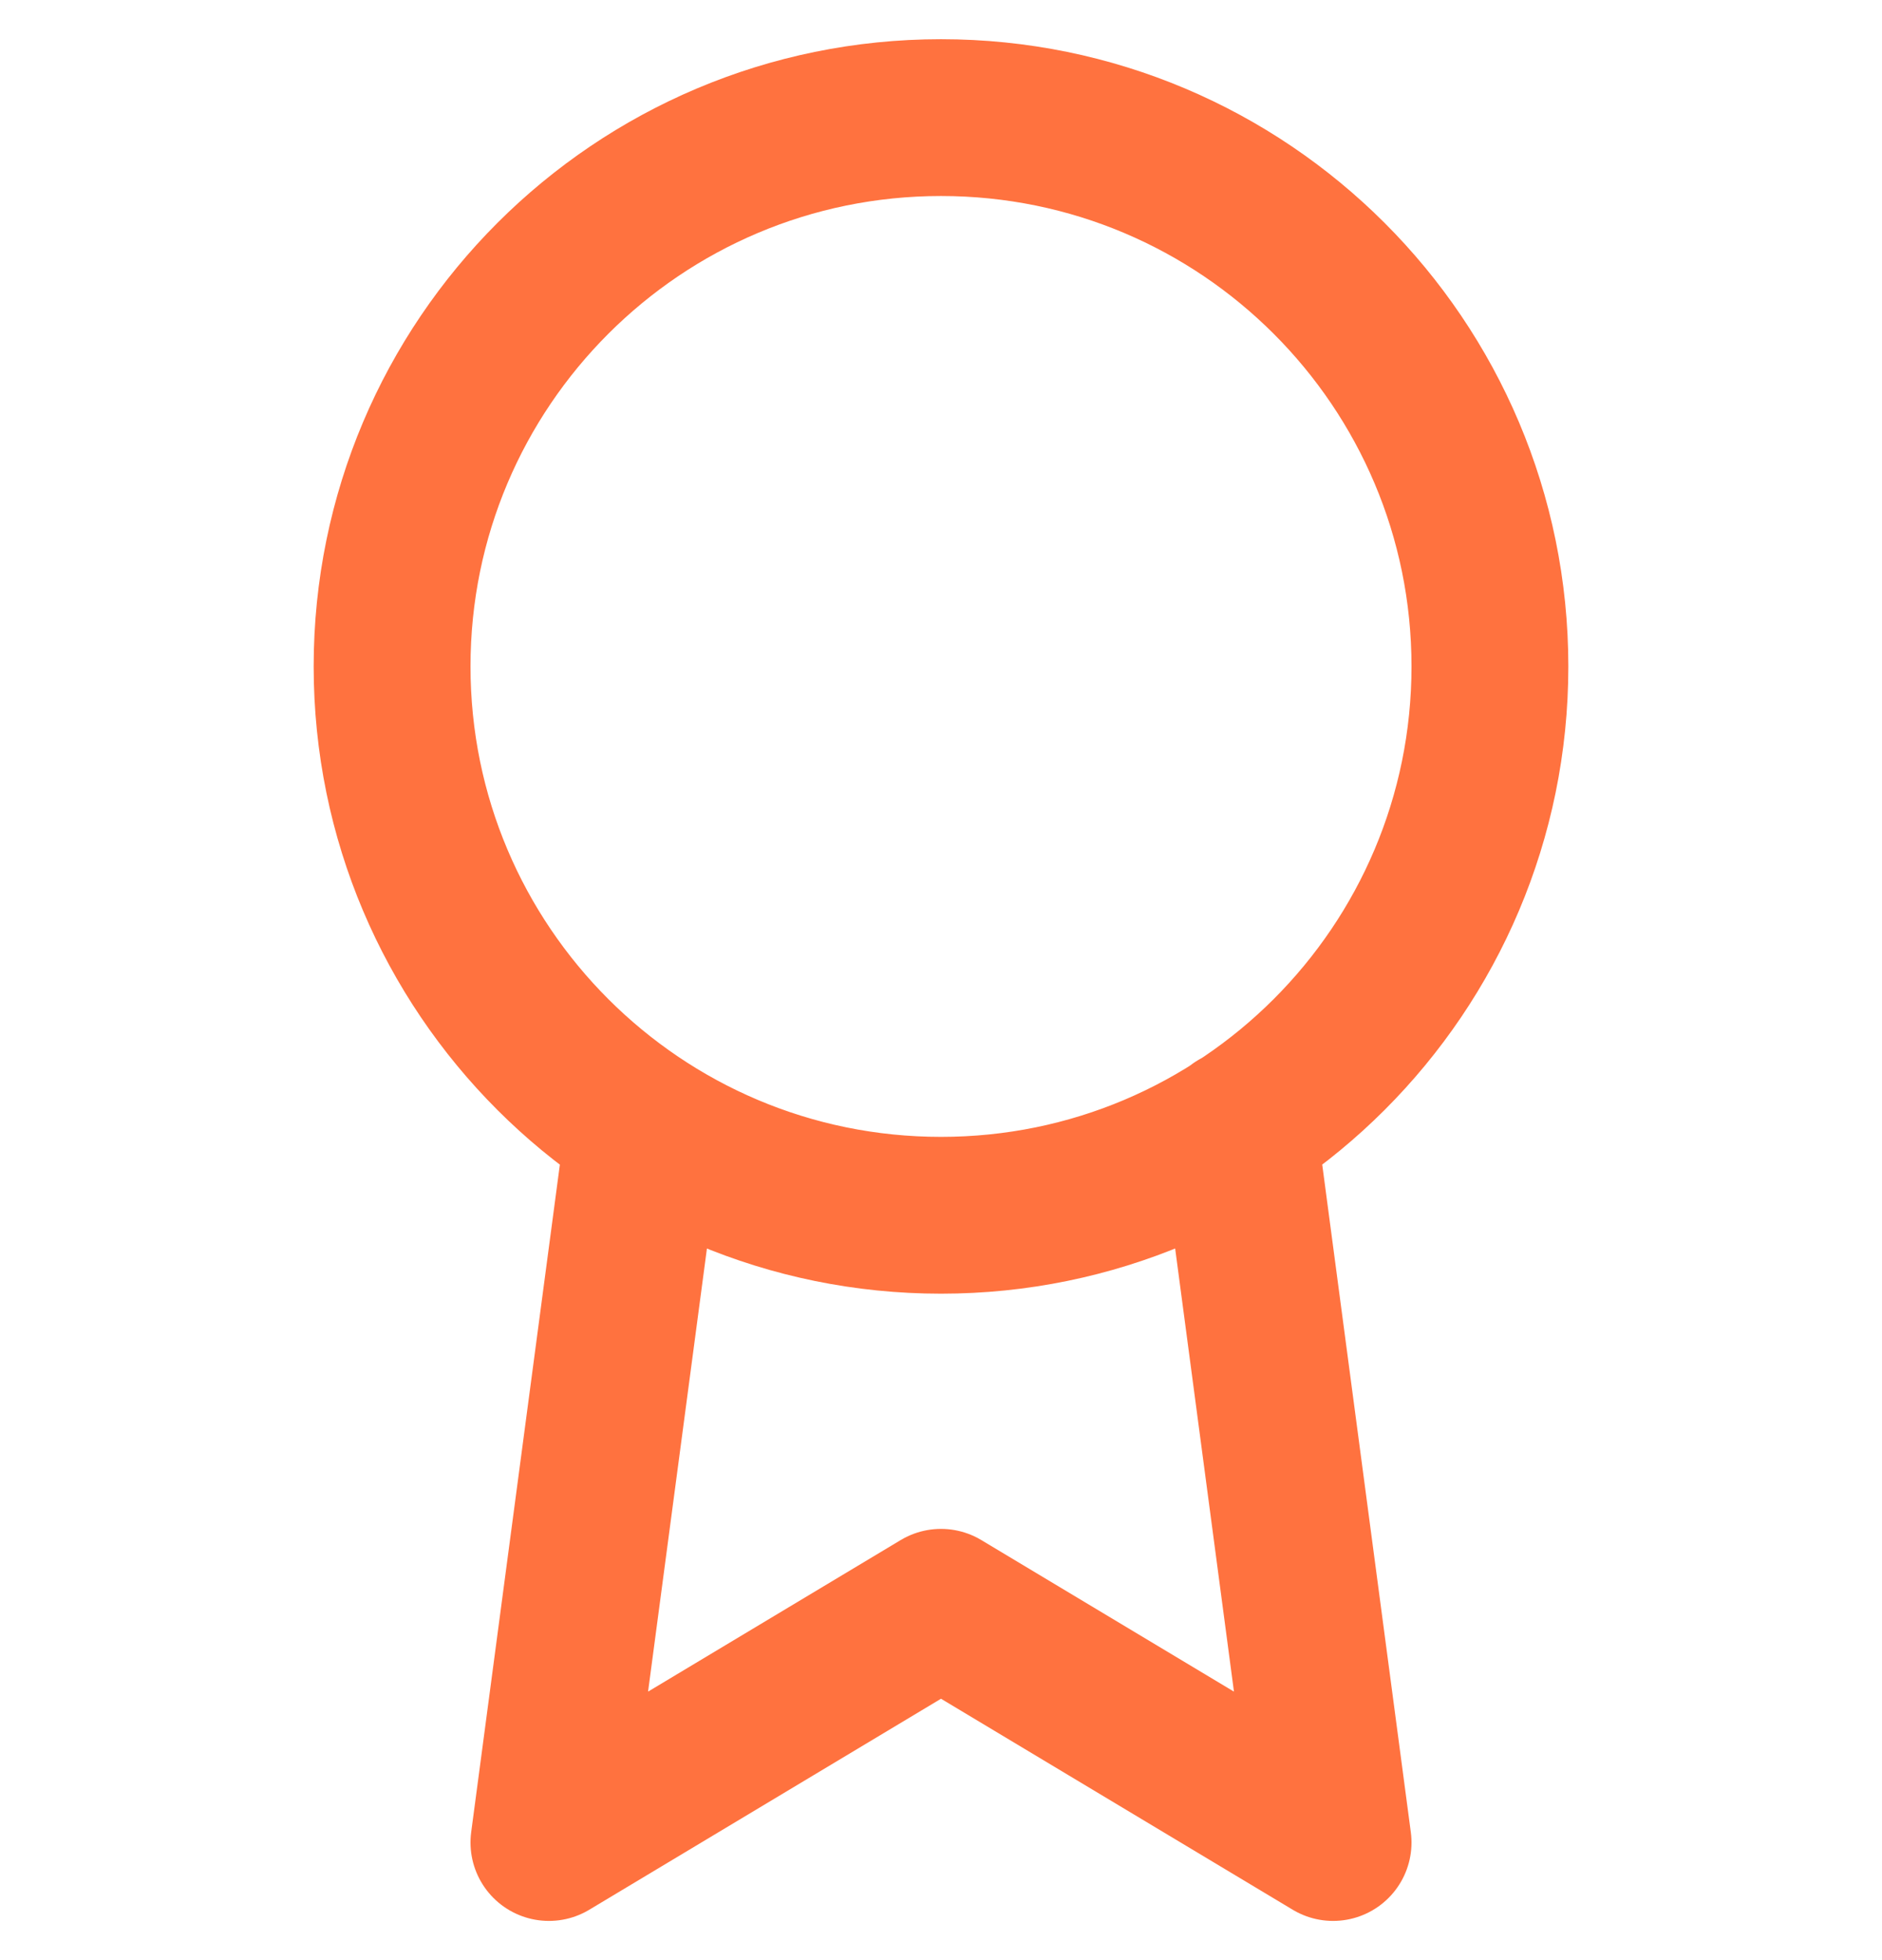 <svg width="24" height="25" viewBox="0 0 24 25" fill="none" xmlns="http://www.w3.org/2000/svg">
<g clip-path="url(#clip0_5289_42236)">
<path d="M8.21 14.39L7 23.5L12 20.5L17 23.5L15.79 14.38M19 8.5C19 12.366 15.866 15.5 12 15.5C8.134 15.5 5 12.366 5 8.5C5 4.634 8.134 1.5 12 1.5C15.866 1.5 19 4.634 19 8.5Z" stroke="#FF723F" stroke-width="2" stroke-linecap="round" stroke-linejoin="round"/>
</g>
<defs>
<clipPath id="clip0_5289_42236">
<rect width="24" height="24" fill="white" transform="translate(0 0.5)"/>
</clipPath>
</defs>
</svg>

